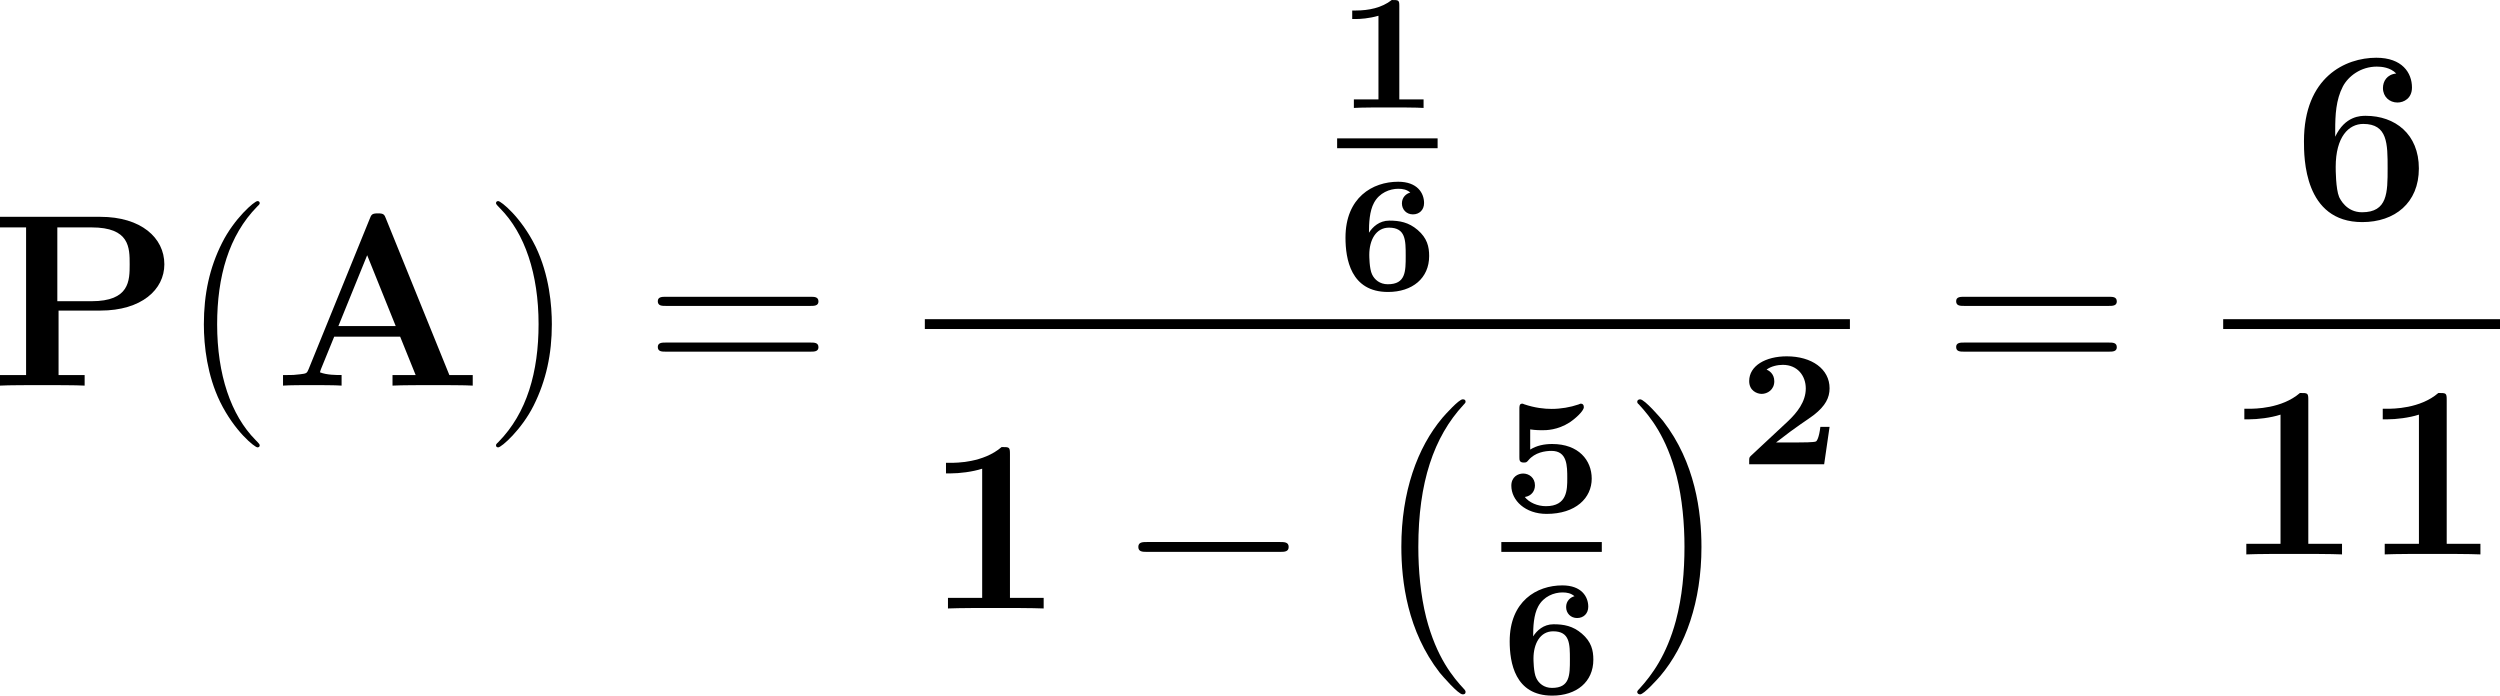 <?xml version='1.0' encoding='UTF-8'?>
<!-- Generated by CodeCogs with dvisvgm 3.2.2 -->
<svg version='1.1' xmlns='http://www.w3.org/2000/svg' xmlns:xlink='http://www.w3.org/1999/xlink' width='137.263pt' height='38.193pt' viewBox='-.729 -.282 137.263 38.193'>
<defs>
<path id='g2-0' d='M4.937 13.736C4.937 13.689 4.914 13.665 4.89 13.629C4.34 13.043 3.527 12.075 3.025 10.126C2.75 9.038 2.642 7.807 2.642 6.695C2.642 3.551 3.395 1.351 4.83-.203C4.937-.311 4.937-.335 4.937-.359C4.937-.478 4.842-.478 4.794-.478C4.615-.478 3.969 .239 3.814 .418C2.594 1.865 1.817 4.017 1.817 6.683C1.817 8.381 2.116 10.784 3.682 12.804C3.802 12.947 4.579 13.856 4.794 13.856C4.842 13.856 4.937 13.856 4.937 13.736Z'/>
<path id='g2-1' d='M3.646 6.695C3.646 4.997 3.347 2.594 1.781 .574C1.662 .43 .885-.478 .669-.478C.61-.478 .526-.454 .526-.359C.526-.311 .55-.275 .598-.239C1.172 .383 1.949 1.351 2.439 3.252C2.714 4.34 2.821 5.571 2.821 6.683C2.821 7.89 2.714 9.11 2.403 10.281C1.949 11.955 1.243 12.912 .634 13.581C.526 13.689 .526 13.713 .526 13.736C.526 13.832 .61 13.856 .669 13.856C.849 13.856 1.506 13.127 1.65 12.959C2.869 11.513 3.646 9.361 3.646 6.695Z'/>
<path id='g1-49' d='M4.136-7.496C4.136-7.843 4.113-7.843 3.73-7.843C2.845-7.077 1.518-7.077 1.255-7.077H1.028V-6.563H1.255C1.674-6.563 2.307-6.635 2.786-6.791V-.514H1.124V0C1.626-.024 2.881-.024 3.443-.024S5.272-.024 5.774 0V-.514H4.136V-7.496Z'/>
<path id='g1-54' d='M2.08-4.328C2.08-5.057 2.116-5.798 2.451-6.444C2.714-6.946 3.324-7.412 4.101-7.412C4.328-7.412 4.758-7.376 5.045-7.077C4.591-7.03 4.4-6.695 4.4-6.372C4.4-5.942 4.722-5.667 5.105-5.667C5.416-5.667 5.81-5.87 5.81-6.396C5.81-7.113 5.332-7.843 4.077-7.843C2.582-7.843 .562-6.91 .562-3.79C.562-2.989 .562 .143 3.395 .143C4.973 .143 6.145-.789 6.145-2.463S4.985-5.021 3.563-5.021C3.324-5.021 2.558-5.021 2.08-4.005V-4.328ZM3.383-.335C2.618-.335 2.319-.98 2.271-1.076C2.104-1.47 2.104-2.427 2.104-2.534C2.104-4.005 2.738-4.627 3.443-4.627C4.627-4.627 4.627-3.67 4.627-2.475C4.627-1.291 4.627-.335 3.383-.335Z'/>
<path id='g1-65' d='M5.475-8.094C5.392-8.309 5.368-8.369 5.081-8.369C4.782-8.369 4.758-8.309 4.674-8.094L1.71-.801C1.626-.61 1.626-.586 1.291-.55C.992-.514 .944-.514 .681-.514H.466V0C.777-.024 1.494-.024 1.841-.024C2.164-.024 3.037-.024 3.312 0V-.514C3.049-.514 2.594-.514 2.26-.646C2.295-.753 2.295-.777 2.319-.825L2.953-2.379H6.157L6.91-.514H5.786V0C6.169-.024 7.329-.024 7.783-.024C8.165-.024 9.385-.024 9.684 0V-.514H8.548L5.475-8.094ZM4.555-6.336L5.942-2.893H3.156L4.555-6.336Z'/>
<path id='g1-80' d='M3.3-3.646H5.332C7.329-3.646 8.44-4.663 8.44-5.894C8.44-7.185 7.305-8.201 5.332-8.201H.454V-7.687H1.722V-.514H.454V0C.801-.024 2.08-.024 2.511-.024S4.22-.024 4.567 0V-.514H3.3V-3.646ZM4.902-7.687C6.755-7.687 6.755-6.707 6.755-5.894C6.755-5.105 6.755-4.101 4.902-4.101H3.24V-7.687H4.902Z'/>
<path id='g4-40' d='M3.885 2.905C3.885 2.869 3.885 2.845 3.682 2.642C2.487 1.435 1.817-.538 1.817-2.977C1.817-5.296 2.379-7.293 3.766-8.703C3.885-8.811 3.885-8.835 3.885-8.871C3.885-8.942 3.826-8.966 3.778-8.966C3.622-8.966 2.642-8.106 2.056-6.934C1.447-5.727 1.172-4.447 1.172-2.977C1.172-1.913 1.339-.49 1.961 .789C2.666 2.224 3.646 3.001 3.778 3.001C3.826 3.001 3.885 2.977 3.885 2.905Z'/>
<path id='g4-41' d='M3.371-2.977C3.371-3.885 3.252-5.368 2.582-6.755C1.877-8.189 .897-8.966 .765-8.966C.717-8.966 .658-8.942 .658-8.871C.658-8.835 .658-8.811 .861-8.608C2.056-7.4 2.726-5.428 2.726-2.989C2.726-.669 2.164 1.327 .777 2.738C.658 2.845 .658 2.869 .658 2.905C.658 2.977 .717 3.001 .765 3.001C.921 3.001 1.901 2.14 2.487 .968C3.096-.251 3.371-1.542 3.371-2.977Z'/>
<path id='g4-61' d='M8.07-3.873C8.237-3.873 8.452-3.873 8.452-4.089C8.452-4.316 8.249-4.316 8.07-4.316H1.028C.861-4.316 .646-4.316 .646-4.101C.646-3.873 .849-3.873 1.028-3.873H8.07ZM8.07-1.65C8.237-1.65 8.452-1.65 8.452-1.865C8.452-2.092 8.249-2.092 8.07-2.092H1.028C.861-2.092 .646-2.092 .646-1.877C.646-1.65 .849-1.65 1.028-1.65H8.07Z'/>
<path id='g0-49' d='M3.021-4.973C3.021-5.244 2.973-5.244 2.654-5.244C2.168-4.862 1.53-4.734 .909-4.734H.733V-4.32H.909C1.116-4.32 1.546-4.344 2.008-4.479V-.414H.813V0C1.1-.024 2.152-.024 2.511-.024S3.905-.024 4.2 0V-.414H3.021V-4.973Z'/>
<path id='g0-50' d='M4.392-1.817H3.945C3.881-1.291 3.778-1.132 3.73-1.108C3.642-1.06 3.029-1.06 2.893-1.06H1.793C2.861-1.897 3.292-2.136 3.634-2.399C4.192-2.837 4.392-3.236 4.392-3.69C4.392-4.631 3.523-5.244 2.311-5.244C1.291-5.244 .486-4.79 .486-4.041C.486-3.571 .869-3.419 1.092-3.419C1.371-3.419 1.706-3.618 1.706-4.033C1.706-4.407 1.435-4.559 1.331-4.599C1.554-4.766 1.873-4.83 2.12-4.83C2.837-4.83 3.236-4.296 3.236-3.682C3.236-3.037 2.813-2.503 2.343-2.064L.582-.422C.494-.335 .486-.327 .486-.167V0H4.129L4.392-1.817Z'/>
<path id='g0-53' d='M1.403-3.993C1.658-3.953 1.929-3.953 1.977-3.953C2.184-3.953 2.726-3.953 3.324-4.336C3.531-4.471 4.009-4.87 4.009-5.077C4.009-5.197 3.945-5.244 3.866-5.244C3.85-5.244 3.834-5.244 3.746-5.204C3.355-5.069 2.885-4.989 2.447-4.989C2.088-4.989 1.634-5.037 1.116-5.212C1.052-5.244 1.036-5.244 1.012-5.244C.877-5.244 .877-5.109 .877-4.997V-2.654C.877-2.503 .877-2.383 1.092-2.383C1.211-2.383 1.235-2.399 1.315-2.495C1.634-2.877 2.128-2.949 2.439-2.949C3.204-2.949 3.204-2.224 3.204-1.618C3.204-1.068 3.204-.263 2.168-.263C1.753-.263 1.355-.438 1.14-.709C1.474-.757 1.634-1.012 1.634-1.275C1.634-1.642 1.347-1.849 1.06-1.849C.813-1.849 .486-1.69 .486-1.259C.486-.542 1.164 .112 2.2 .112C3.618 .112 4.392-.662 4.392-1.602C4.392-2.495 3.754-3.284 2.471-3.284C2.088-3.284 1.722-3.212 1.403-3.013V-3.993Z'/>
<path id='g0-54' d='M1.546-2.766C1.546-3.22 1.57-3.818 1.793-4.224C2.056-4.71 2.558-4.902 2.973-4.902C3.196-4.902 3.387-4.862 3.555-4.718C3.363-4.67 3.148-4.495 3.148-4.192S3.371-3.658 3.682-3.658S4.224-3.873 4.224-4.208C4.224-4.694 3.897-5.244 2.965-5.244C1.722-5.244 .406-4.479 .406-2.527C.406-1.506 .654 .112 2.471 .112C3.658 .112 4.471-.558 4.471-1.634C4.471-2.088 4.376-2.503 3.913-2.901C3.475-3.276 3.037-3.355 2.534-3.355C2.048-3.355 1.722-3.045 1.546-2.766ZM2.463-.263C2.072-.263 1.817-.486 1.698-.741C1.562-1.012 1.562-1.658 1.562-1.69C1.562-2.407 1.881-3.013 2.519-3.013C3.332-3.013 3.332-2.399 3.332-1.642S3.332-.263 2.463-.263Z'/>
<path id='g3-0' d='M7.878-2.75C8.082-2.75 8.297-2.75 8.297-2.989S8.082-3.228 7.878-3.228H1.411C1.207-3.228 .992-3.228 .992-2.989S1.207-2.75 1.411-2.75H7.878Z'/>
</defs>
<g id='page1' transform='matrix(1.13 0 0 1.13 -195.111 -75.587)'>
<use x='171.565' y='85.378' xlink:href='#g1-80'/>
<use x='180.753' y='85.378' xlink:href='#g4-40'/>
<use x='185.305' y='85.378' xlink:href='#g1-65'/>
<use x='195.462' y='85.378' xlink:href='#g4-41'/>
<use x='203.335' y='85.378' xlink:href='#g4-61'/>
<use x='236.989' y='71.886' xlink:href='#g0-49'/>
<rect x='236.989' y='73.365' height='.478' width='4.882'/>
<use x='236.989' y='80.716' xlink:href='#g0-54'/>
<rect x='216.956' y='82.15' height='.478' width='44.948'/>
<use x='216.956' y='96.206' xlink:href='#g1-49'/>
<use x='226.337' y='96.206' xlink:href='#g3-0'/>
<use x='238.292' y='86.523' xlink:href='#g2-0'/>
<use x='244.967' y='91.499' xlink:href='#g0-53'/>
<rect x='244.967' y='92.979' height='.478' width='4.882'/>
<use x='244.967' y='100.329' xlink:href='#g0-54'/>
<use x='251.045' y='86.523' xlink:href='#g2-1'/>
<use x='256.524' y='89.199' xlink:href='#g0-50'/>
<use x='266.42' y='85.378' xlink:href='#g4-61'/>
<use x='283.404' y='77.29' xlink:href='#g1-54'/>
<rect x='280.041' y='82.15' height='.478' width='13.45'/>
<use x='280.041' y='93.579' xlink:href='#g1-49'/>
<use x='286.766' y='93.579' xlink:href='#g1-49'/>
</g>
</svg>